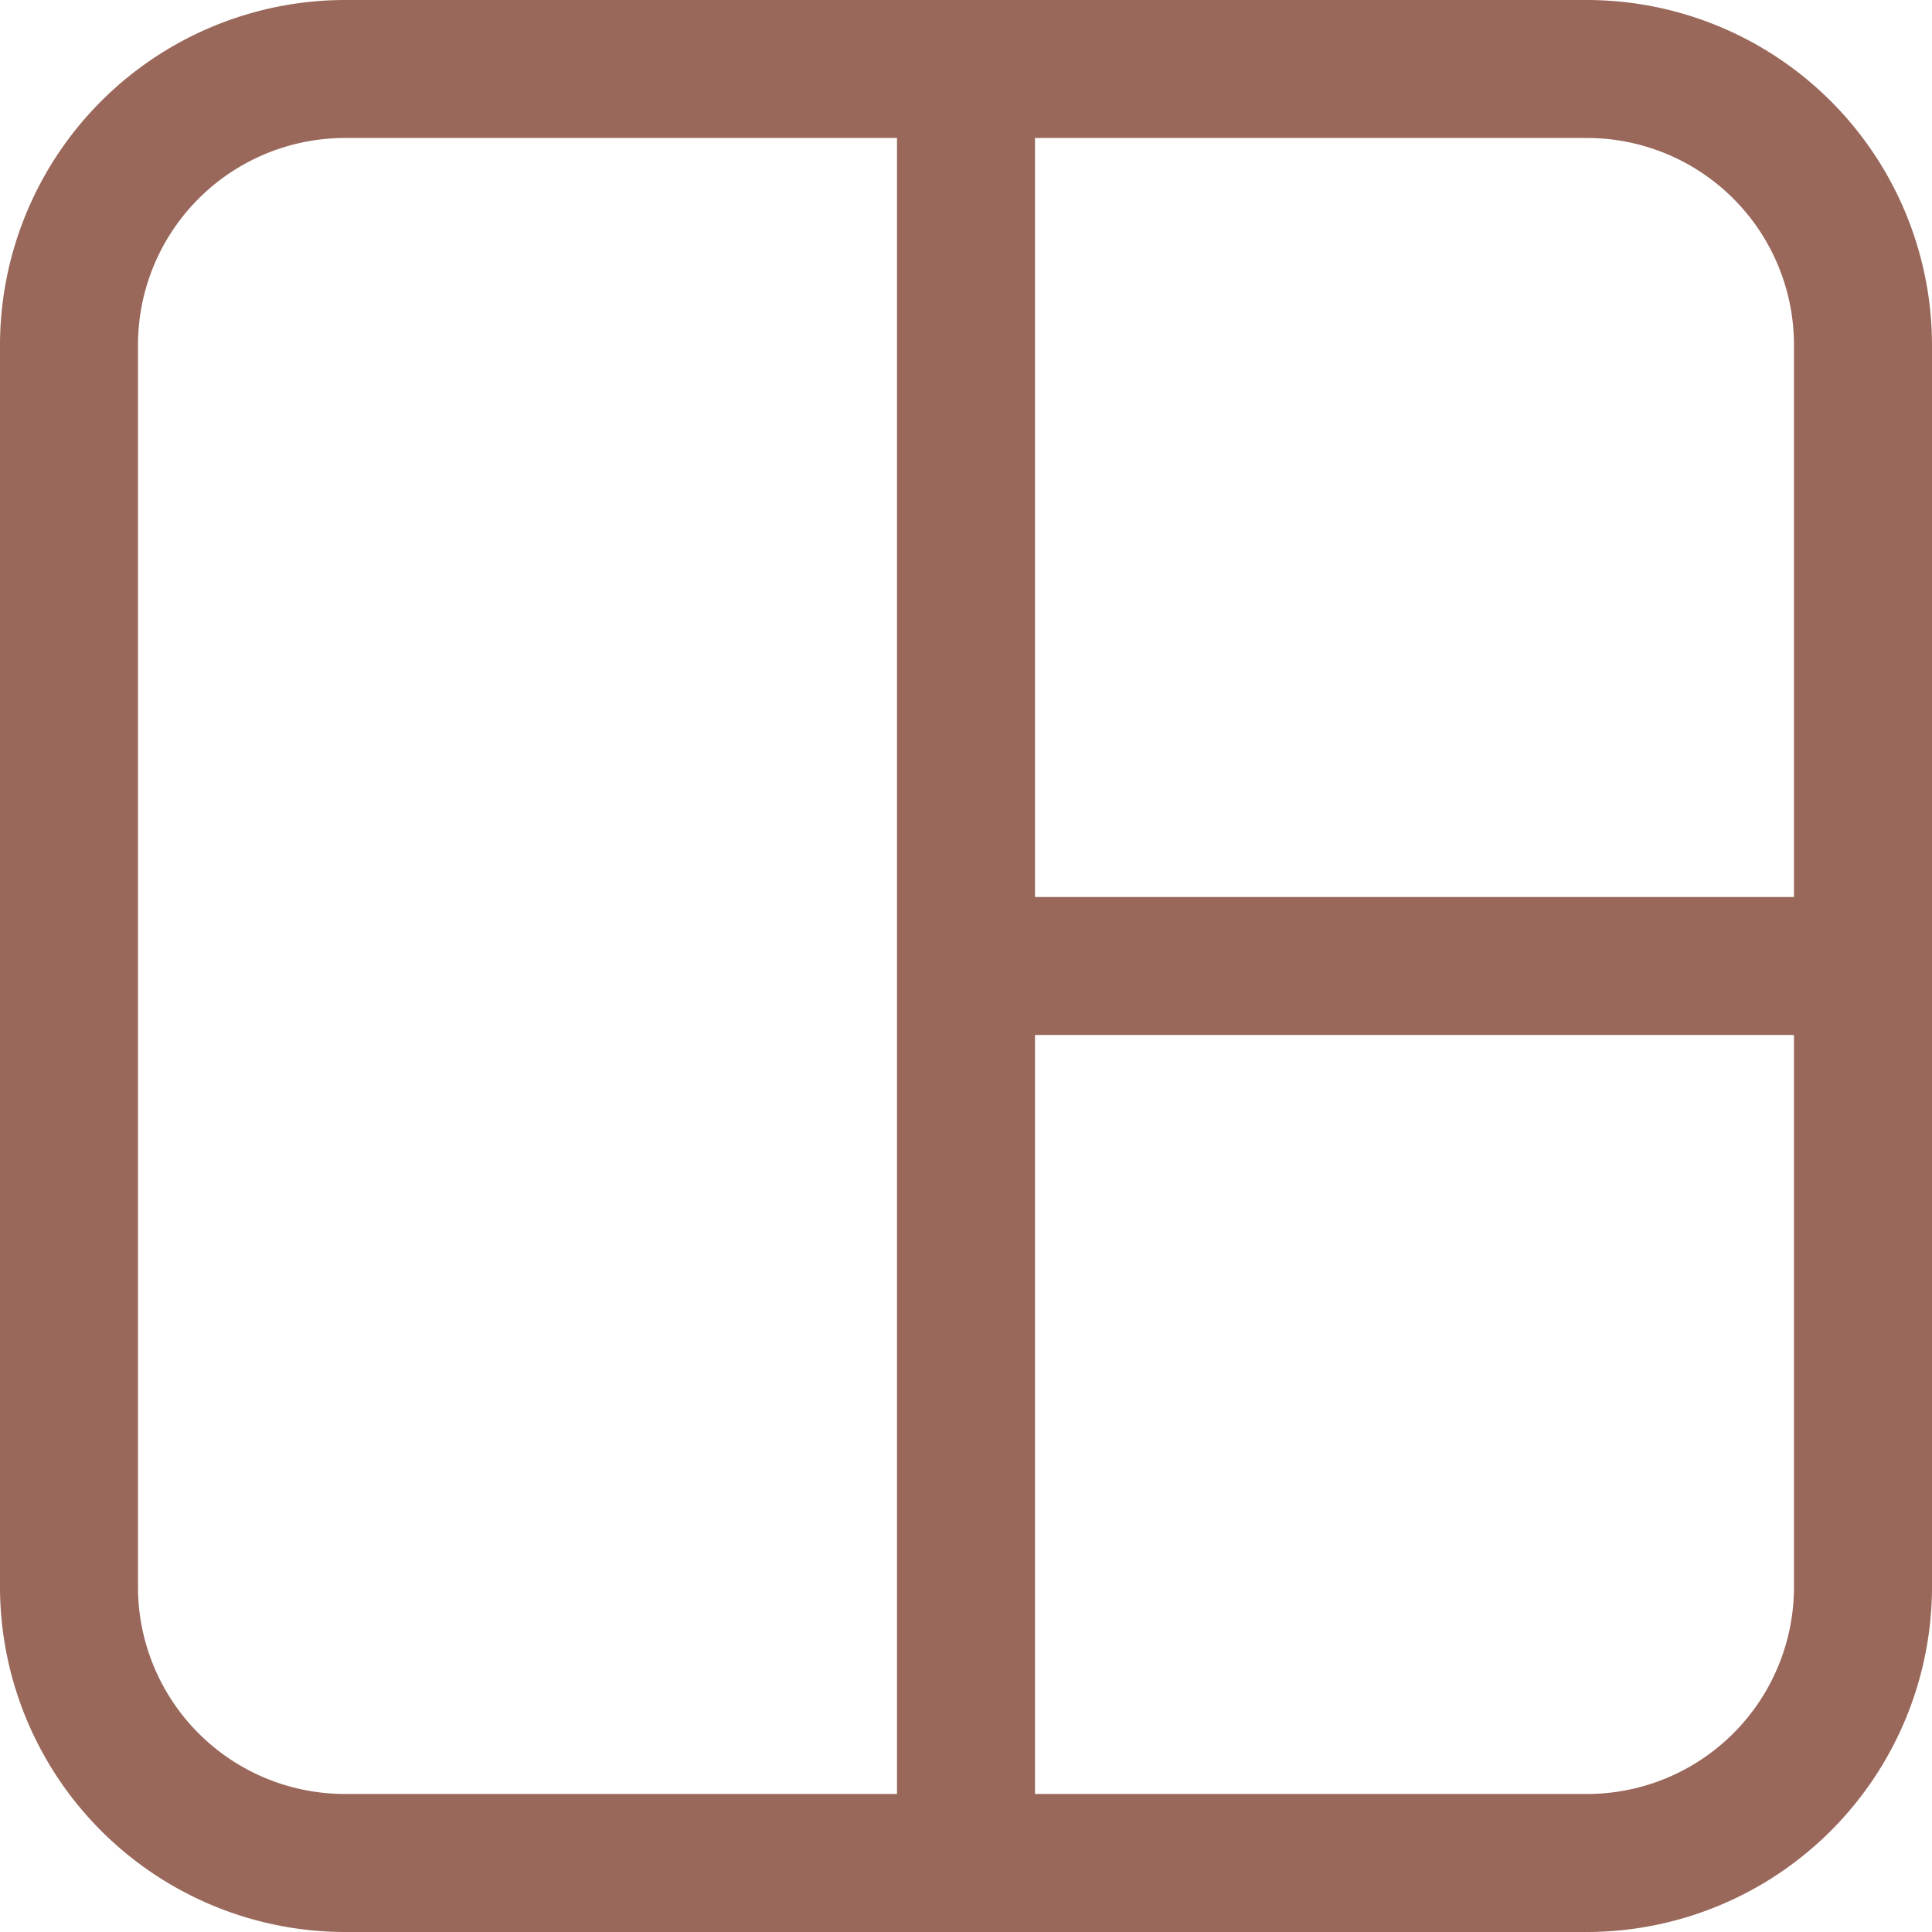 <?xml version="1.0" encoding="UTF-8"?> <svg xmlns="http://www.w3.org/2000/svg" id="Capa_1" data-name="Capa 1" viewBox="0 0 477.87 477.87"> <title>Монтажная область 1</title> <path d="M392.53,0H85.33A85.44,85.44,0,0,0,0,85.33v307.2a85.44,85.44,0,0,0,85.33,85.34h307.2a85.45,85.45,0,0,0,85.34-85.34V85.33A85.44,85.44,0,0,0,392.53,0ZM221.87,443.73H85.33a51.2,51.2,0,0,1-51.2-51.2V85.33a51.21,51.21,0,0,1,51.2-51.2H221.87v409.6Zm221.86-51.2a51.2,51.2,0,0,1-51.2,51.2H256V256H443.73Zm0-170.66H256V34.13H392.53a51.2,51.2,0,0,1,51.2,51.2V221.87Z" style="fill:#99685a"></path> </svg> 